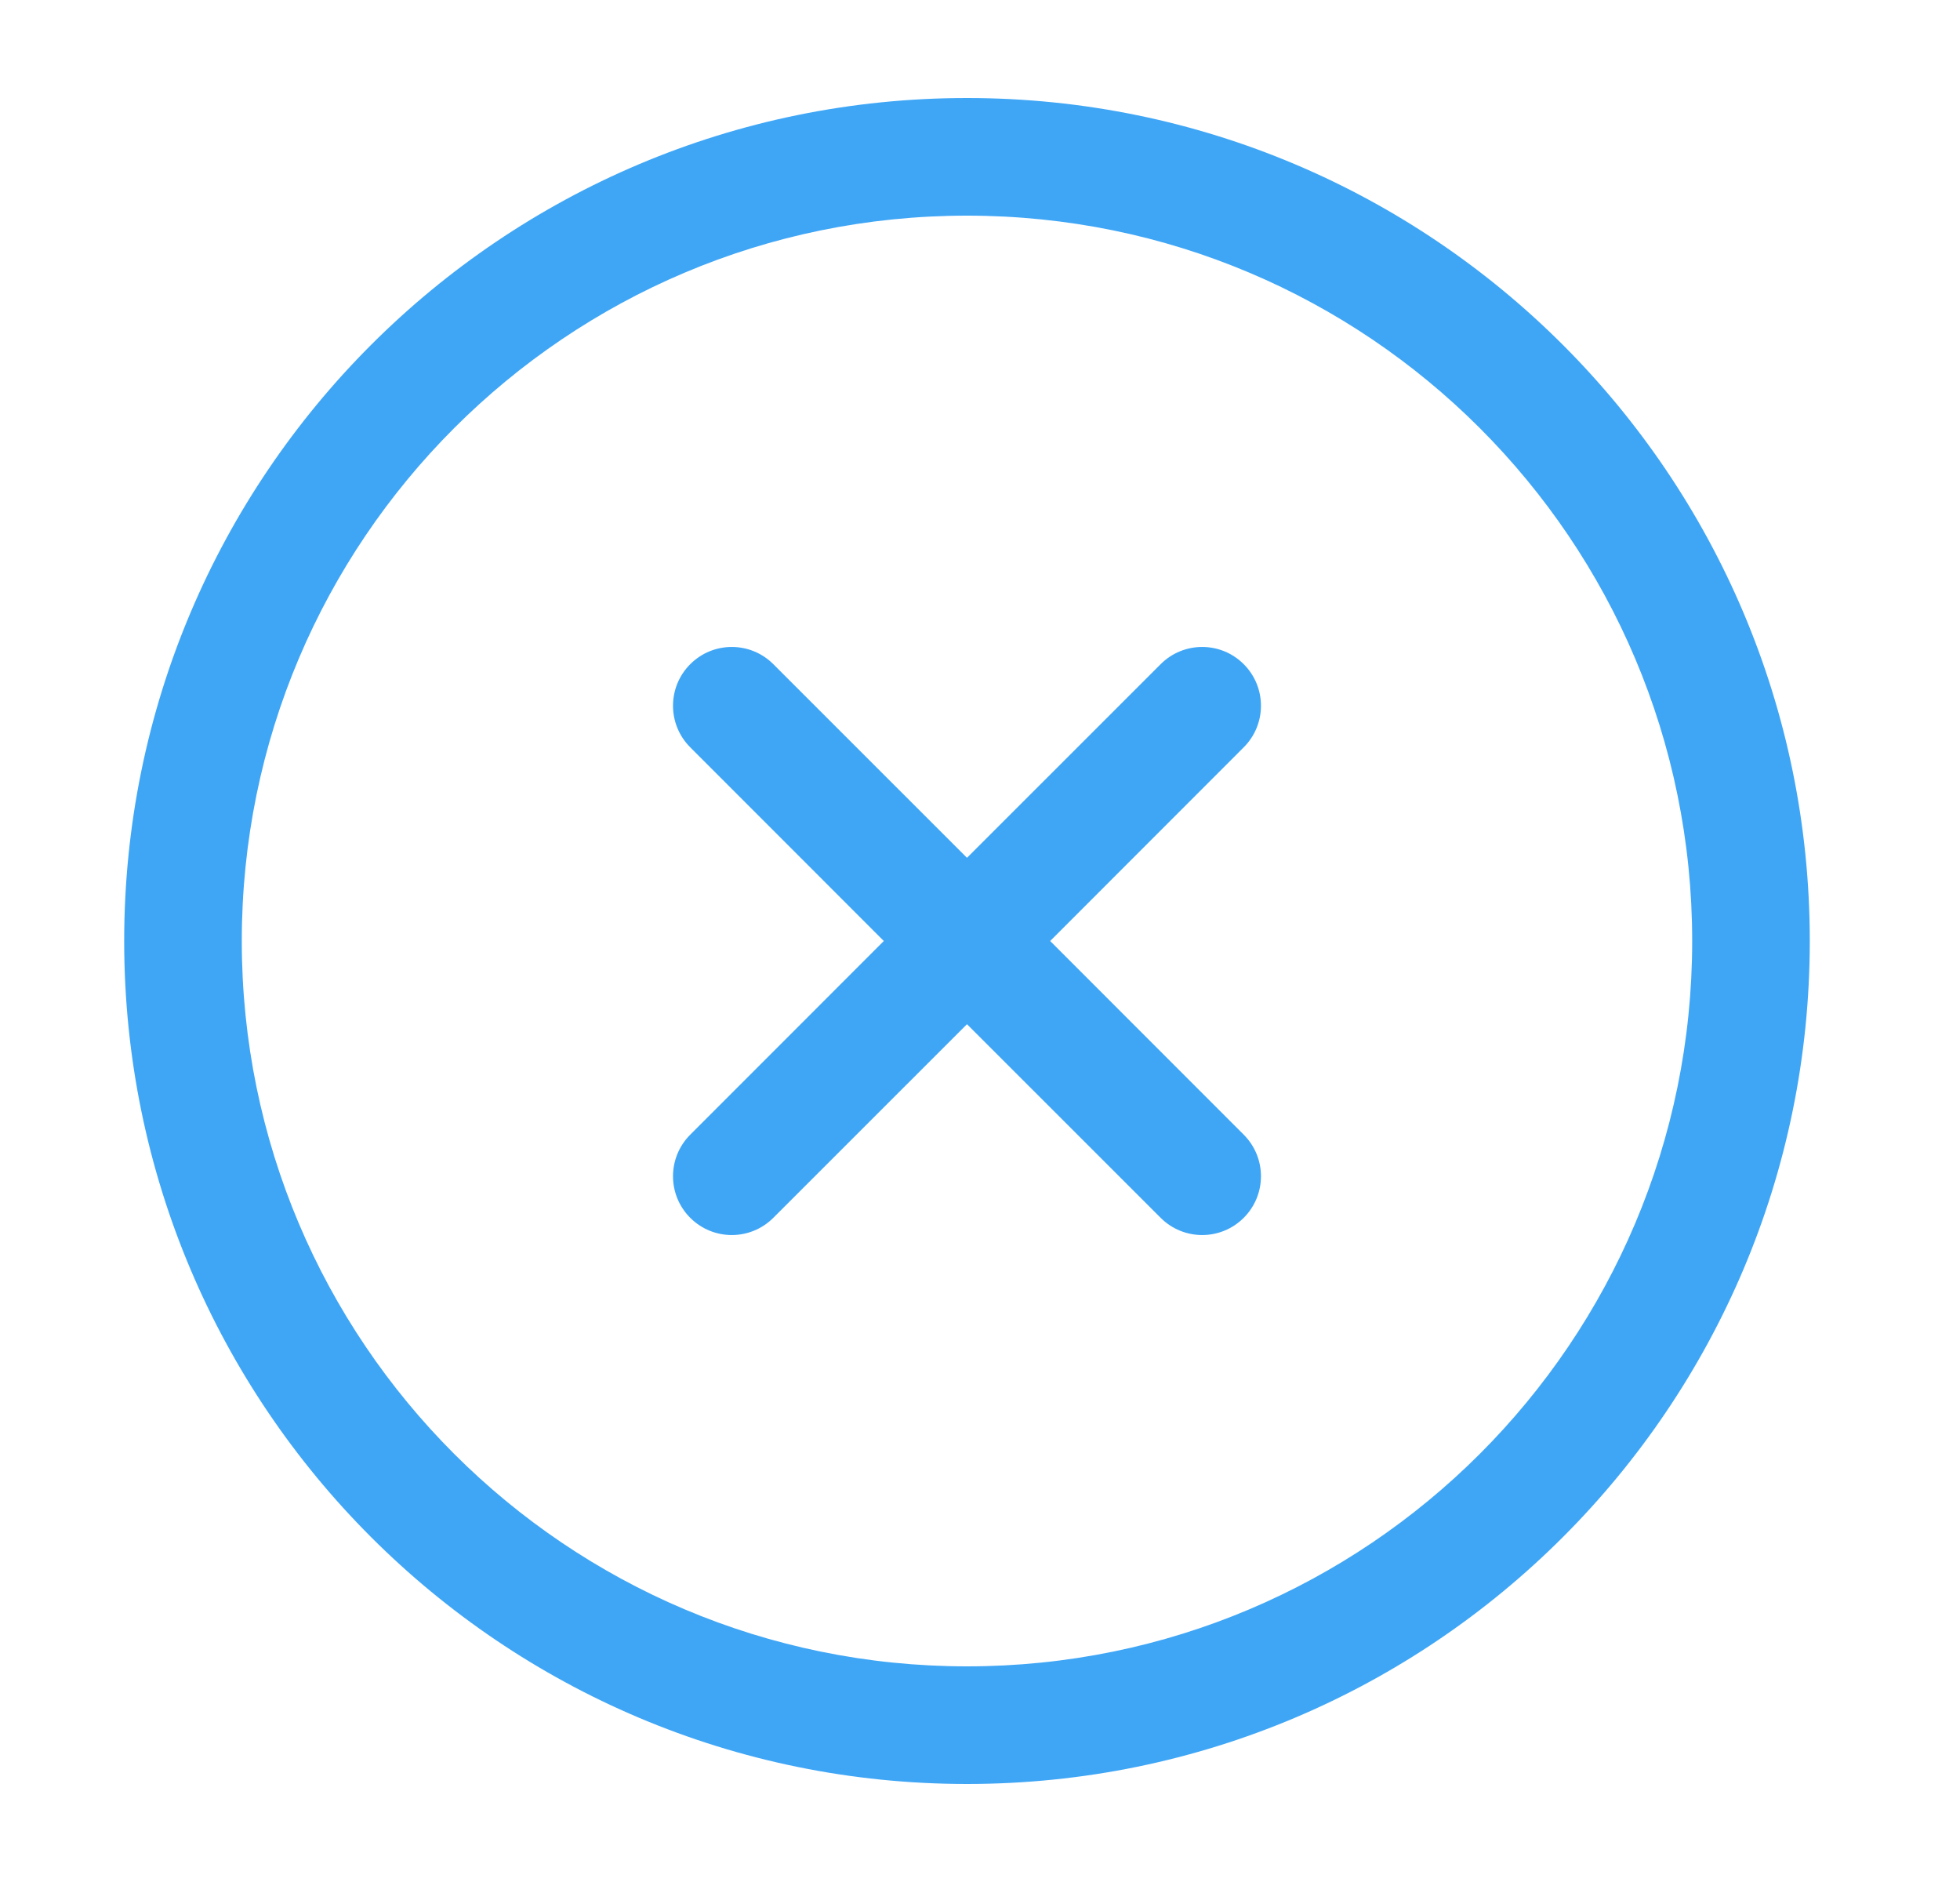<svg xmlns="http://www.w3.org/2000/svg" width="25" height="24" viewBox="0 0 25 24" fill="none">
  <path fill-rule="evenodd" clip-rule="evenodd" d="M12.334 2.75C7.225 2.75 3.084 6.891 3.084 12C3.084 17.109 7.225 21.25 12.334 21.25C17.443 21.25 21.584 17.109 21.584 12C21.584 6.891 17.443 2.75 12.334 2.75ZM1.584 12C1.584 6.063 6.397 1.25 12.334 1.25C18.271 1.25 23.084 6.063 23.084 12C23.084 17.937 18.271 22.75 12.334 22.75C6.397 22.75 1.584 17.937 1.584 12ZM8.804 8.47C9.097 8.177 9.571 8.177 9.864 8.47L12.334 10.939L14.804 8.47C15.097 8.177 15.571 8.177 15.864 8.47C16.157 8.763 16.157 9.237 15.864 9.53L13.395 12L15.864 14.47C16.157 14.763 16.157 15.237 15.864 15.53C15.571 15.823 15.097 15.823 14.804 15.53L12.334 13.061L9.864 15.53C9.571 15.823 9.097 15.823 8.804 15.53C8.511 15.237 8.511 14.763 8.804 14.47L11.273 12L8.804 9.53C8.511 9.237 8.511 8.763 8.804 8.47Z" fill="#3FA6F6"/>
</svg>
